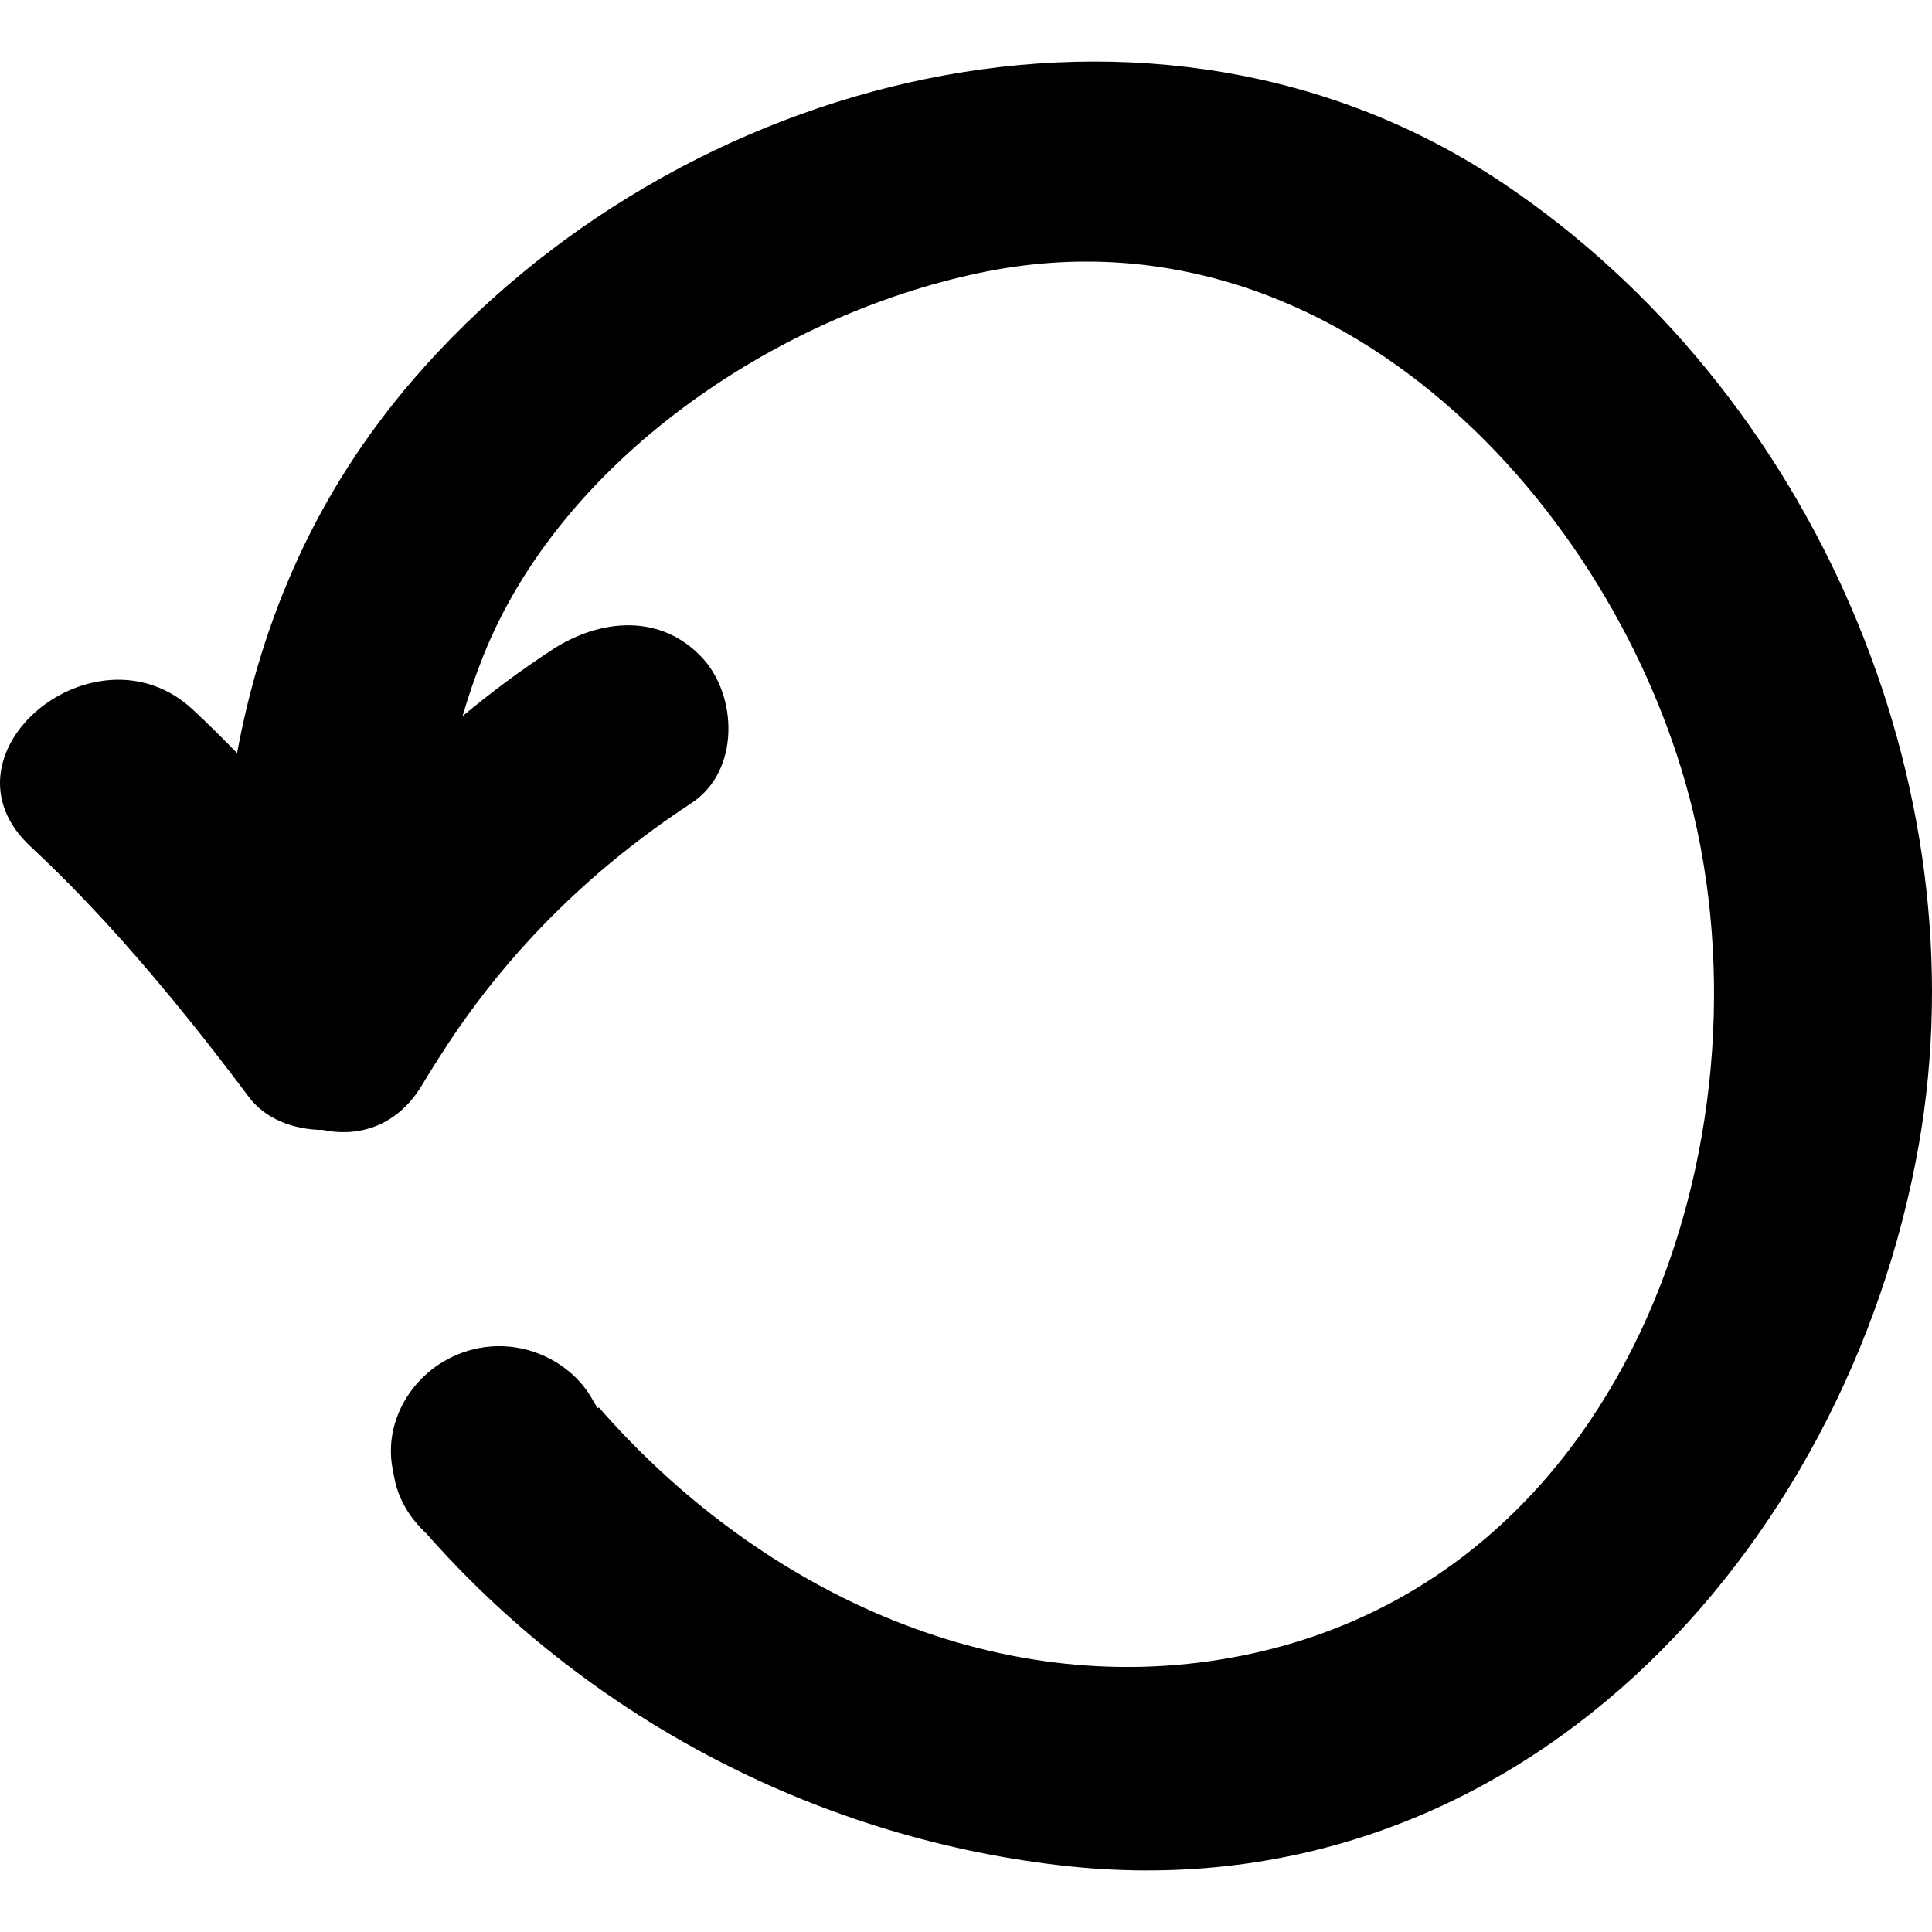 <?xml version="1.0" encoding="UTF-8"?> <!-- Generator: Adobe Illustrator 14.0.0, SVG Export Plug-In . SVG Version: 6.00 Build 43363) --> <svg xmlns="http://www.w3.org/2000/svg" xmlns:xlink="http://www.w3.org/1999/xlink" version="1.1" id="Capa_1" x="0px" y="0px" width="487.4px" height="487.402px" viewBox="0 0 487.4 487.402" xml:space="preserve"> <g> <g> <path d="M7.659,213.511c12.929,12.055,24.669,25.05,35.795,38.557c3.417,4.159,6.805,8.348,10.105,12.614 c3.036,3.925,6.083,7.84,9.039,11.836c4.316,5.851,11.512,8.485,18.89,8.541c9.17,1.924,19.002-1.041,25.232-11.726 c1.285-2.203,2.66-4.315,4.007-6.453c6.155-9.75,12.984-18.813,20.515-27.249c12.451-13.949,26.76-26.243,43.193-37.024 c12.272-8.049,11.603-26.979,2.858-36.516c-10.49-11.446-25.902-10.115-38.167-2.072c-7.829,5.139-15.318,10.715-22.443,16.656 c1.514-5.149,3.261-10.268,5.302-15.366c19.566-48.851,72.996-85.493,125.134-96.467 c87.351-18.382,157.087,55.416,178.047,128.534c24.282,84.697-12.117,201.845-113.928,220.707 c-61.593,11.398-120.903-18.063-160.152-63.014c-0.121,0.071-0.264,0.137-0.386,0.203c-0.284-0.656-0.701-1.23-1.036-1.854 c-1.513-2.773-3.498-5.221-5.91-7.258c-6.068-5.134-14.456-7.703-22.973-6.058c-14.507,2.798-24.395,16.662-21.733,30.478 l0.491,2.529c0.584,3.031,1.81,5.783,3.394,8.292c0.711,1.122,1.519,2.153,2.392,3.147c0.716,0.813,1.438,1.605,2.25,2.326 c39.689,45.113,96.445,76.252,159.552,83.67c115.869,13.635,199.026-80.196,216.919-181.608 c16.091-91.185-26.802-190.307-104.825-242.686c-87.837-58.98-208.227-27.888-274.951,49.48 c-24.686,28.619-38.253,60.702-44.463,94.257c-3.631-3.712-7.308-7.379-11.116-10.933 C24.128,156.144-17.146,190.354,7.659,213.511z"></path> </g> </g> </svg> 